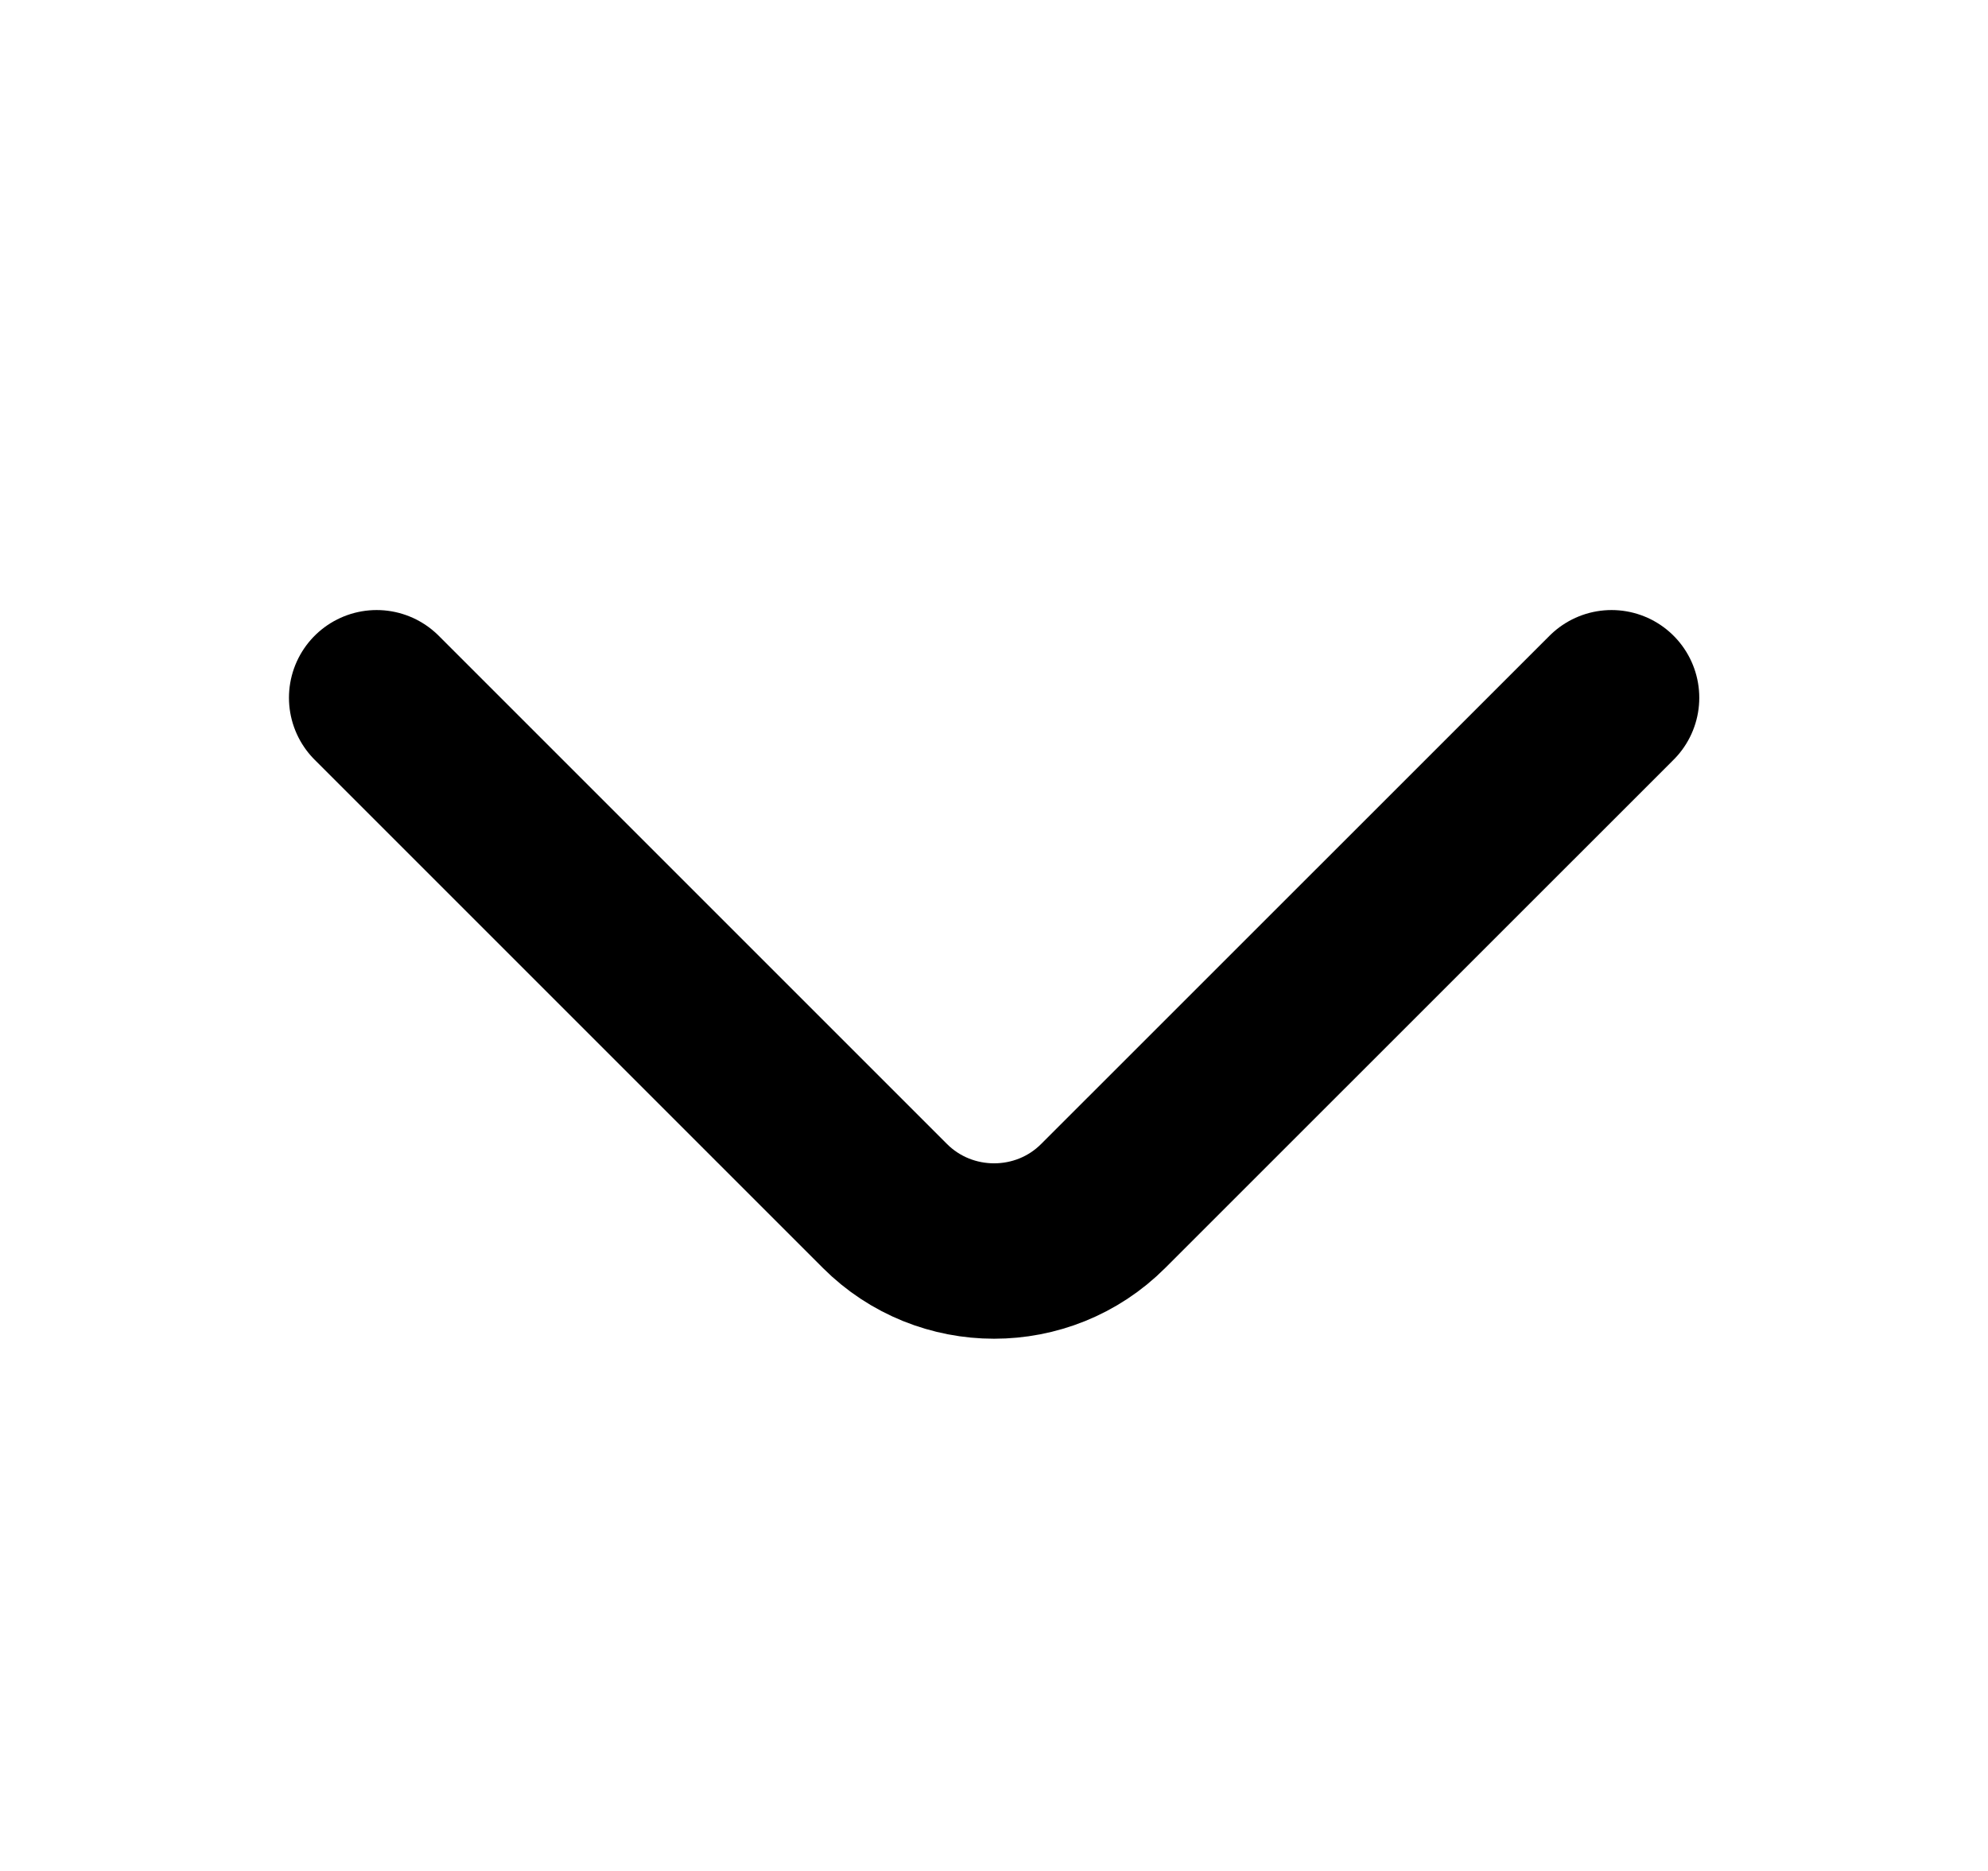 <svg width="17" height="16" viewBox="0 0 17 16" fill="none" xmlns="http://www.w3.org/2000/svg">
<path d="M13.781 5.967L9.434 10.313C8.921 10.827 8.081 10.827 7.567 10.313L3.221 5.967" stroke="black" stroke-width="1.5" stroke-miterlimit="10" stroke-linecap="round" stroke-linejoin="round"/>
</svg>
